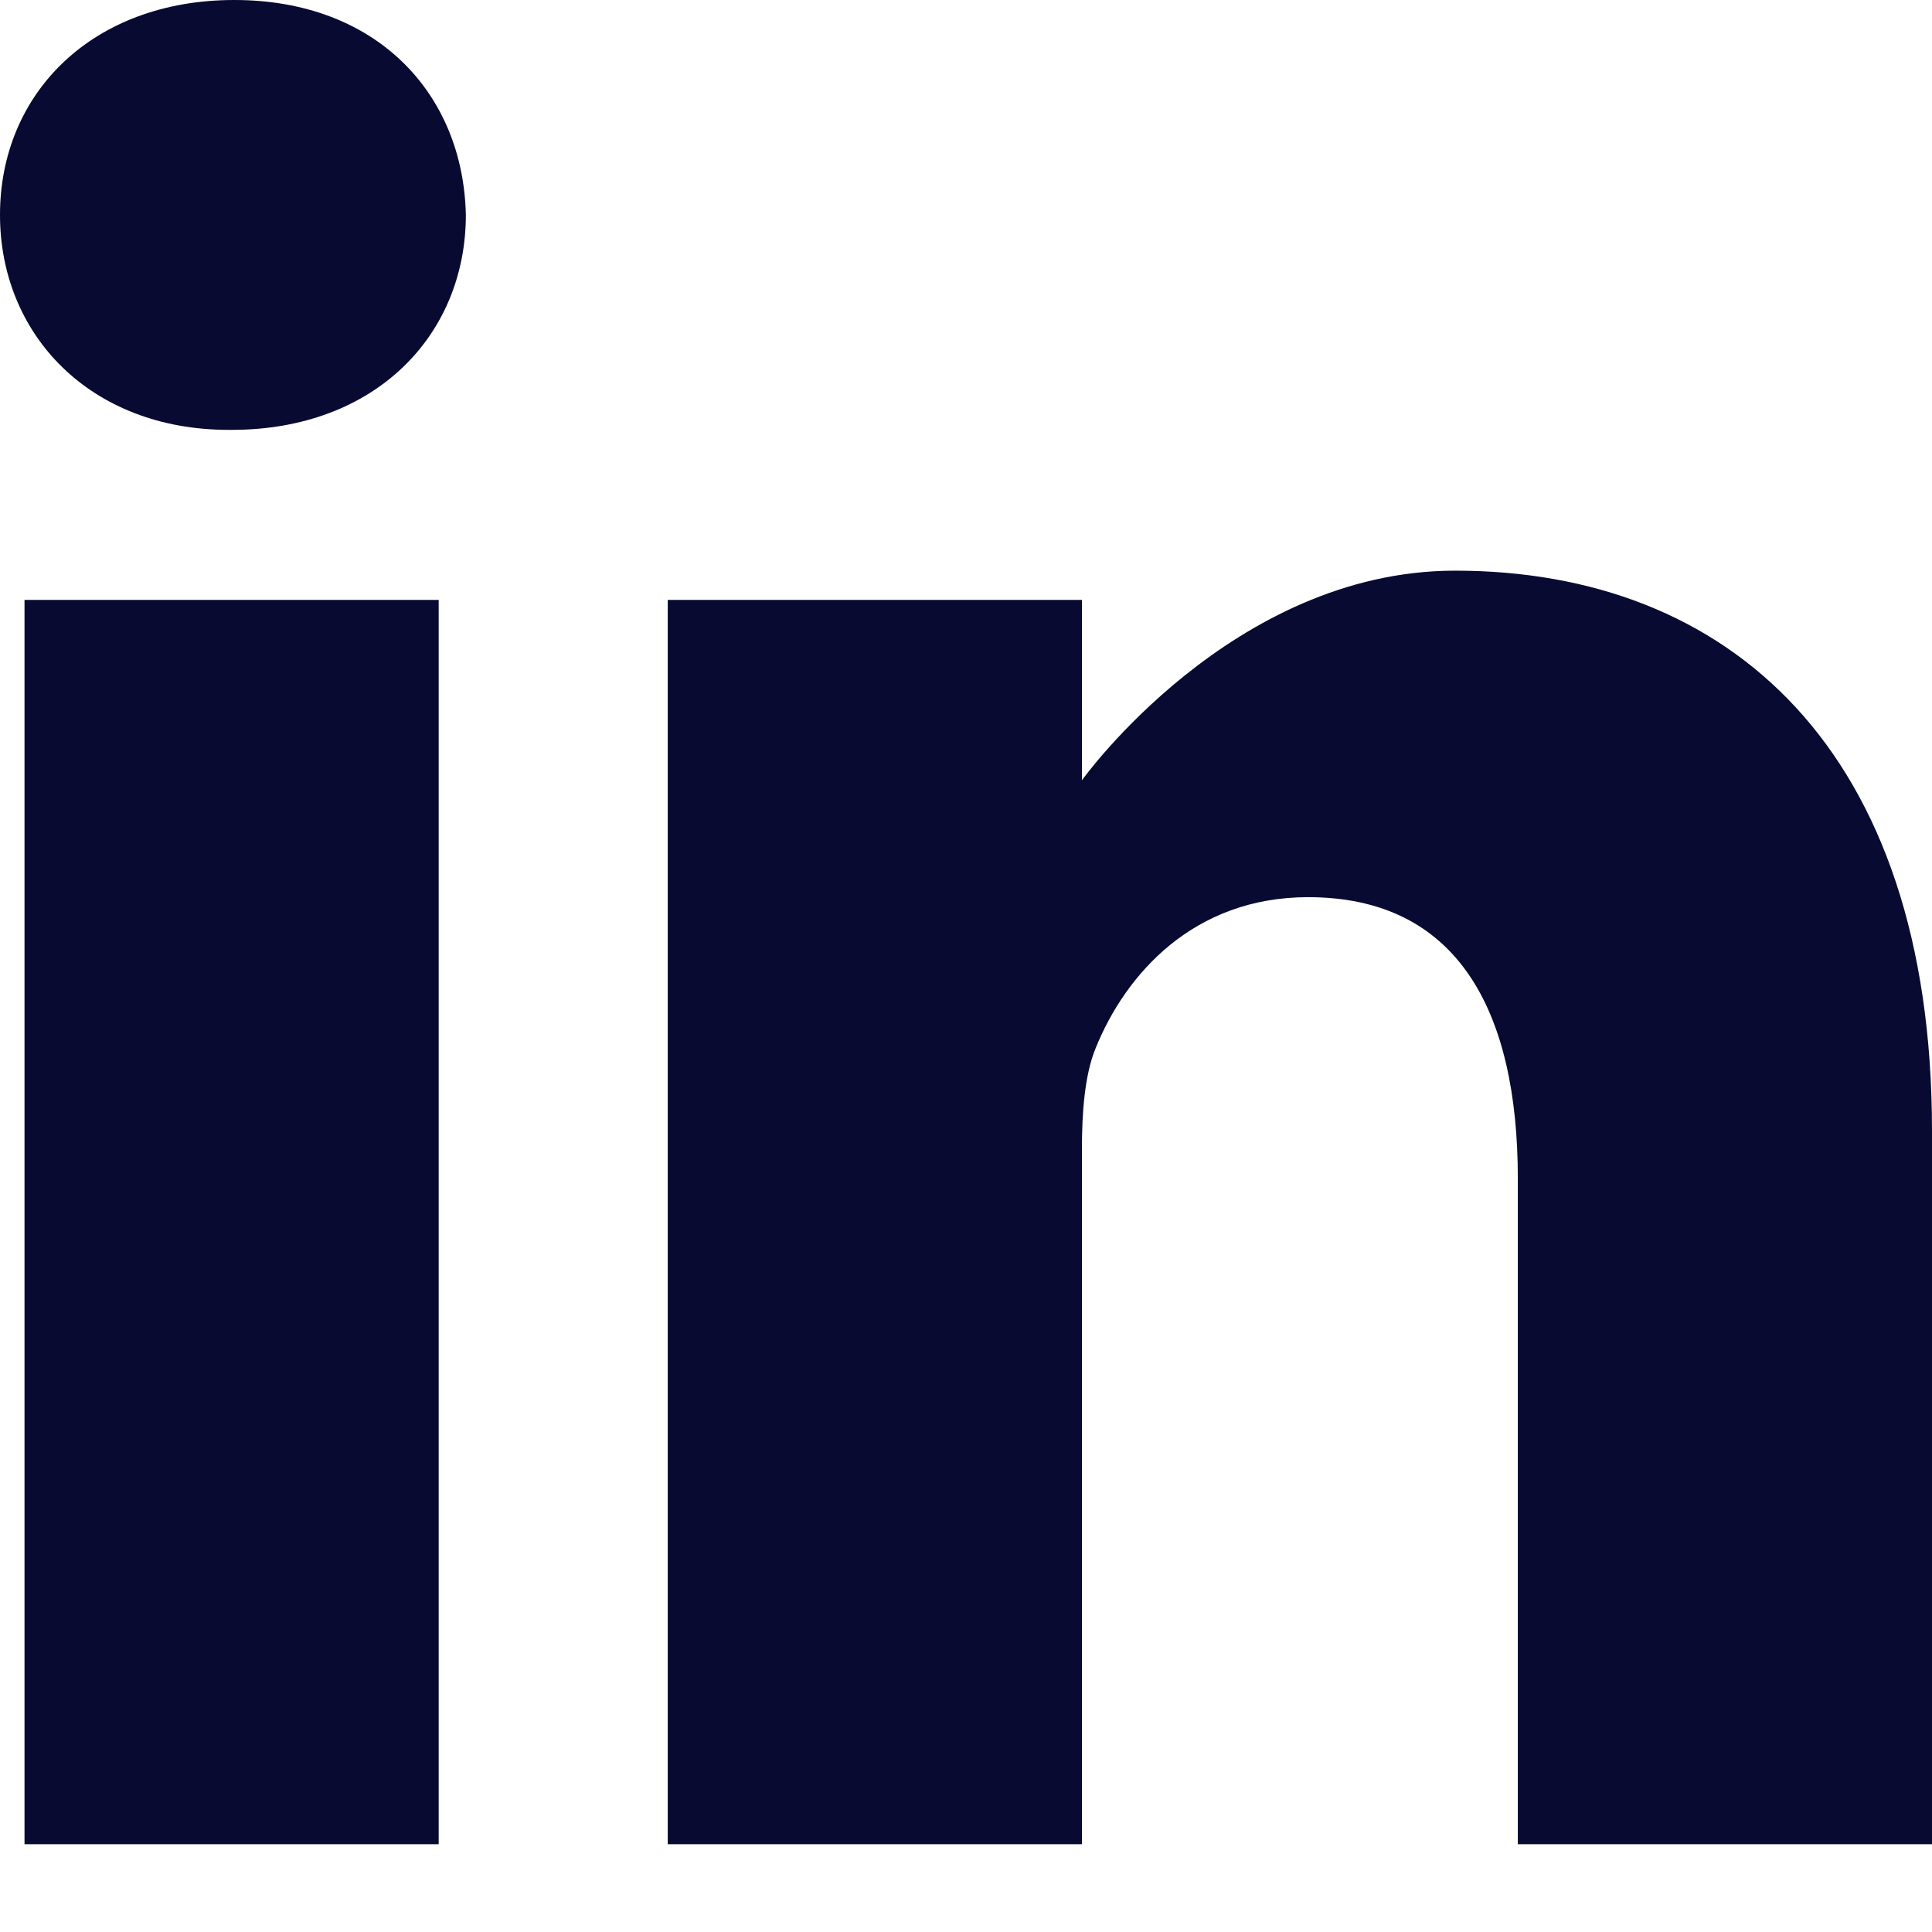 <svg width="16" height="16" fill="none" xmlns="http://www.w3.org/2000/svg"><path d="M3.633 4.968v10.305H.203V4.968h3.43zm8.418-.242C14.308 4.726 16 6.199 16 9.364v5.909h-3.43V9.76c0-1.385-.496-2.33-1.737-2.33-.948 0-1.512.637-1.76 1.252-.09.22-.113.528-.113.836v5.755H5.53V4.968h3.43v1.494s1.241-1.736 3.091-1.736zM1.941 0c1.173 0 1.895.77 1.917 1.78 0 .99-.744 1.78-1.94 1.78h-.023C.745 3.56 0 2.77 0 1.78 0 .77.767 0 1.94 0z" fill="#080A31"/></svg>